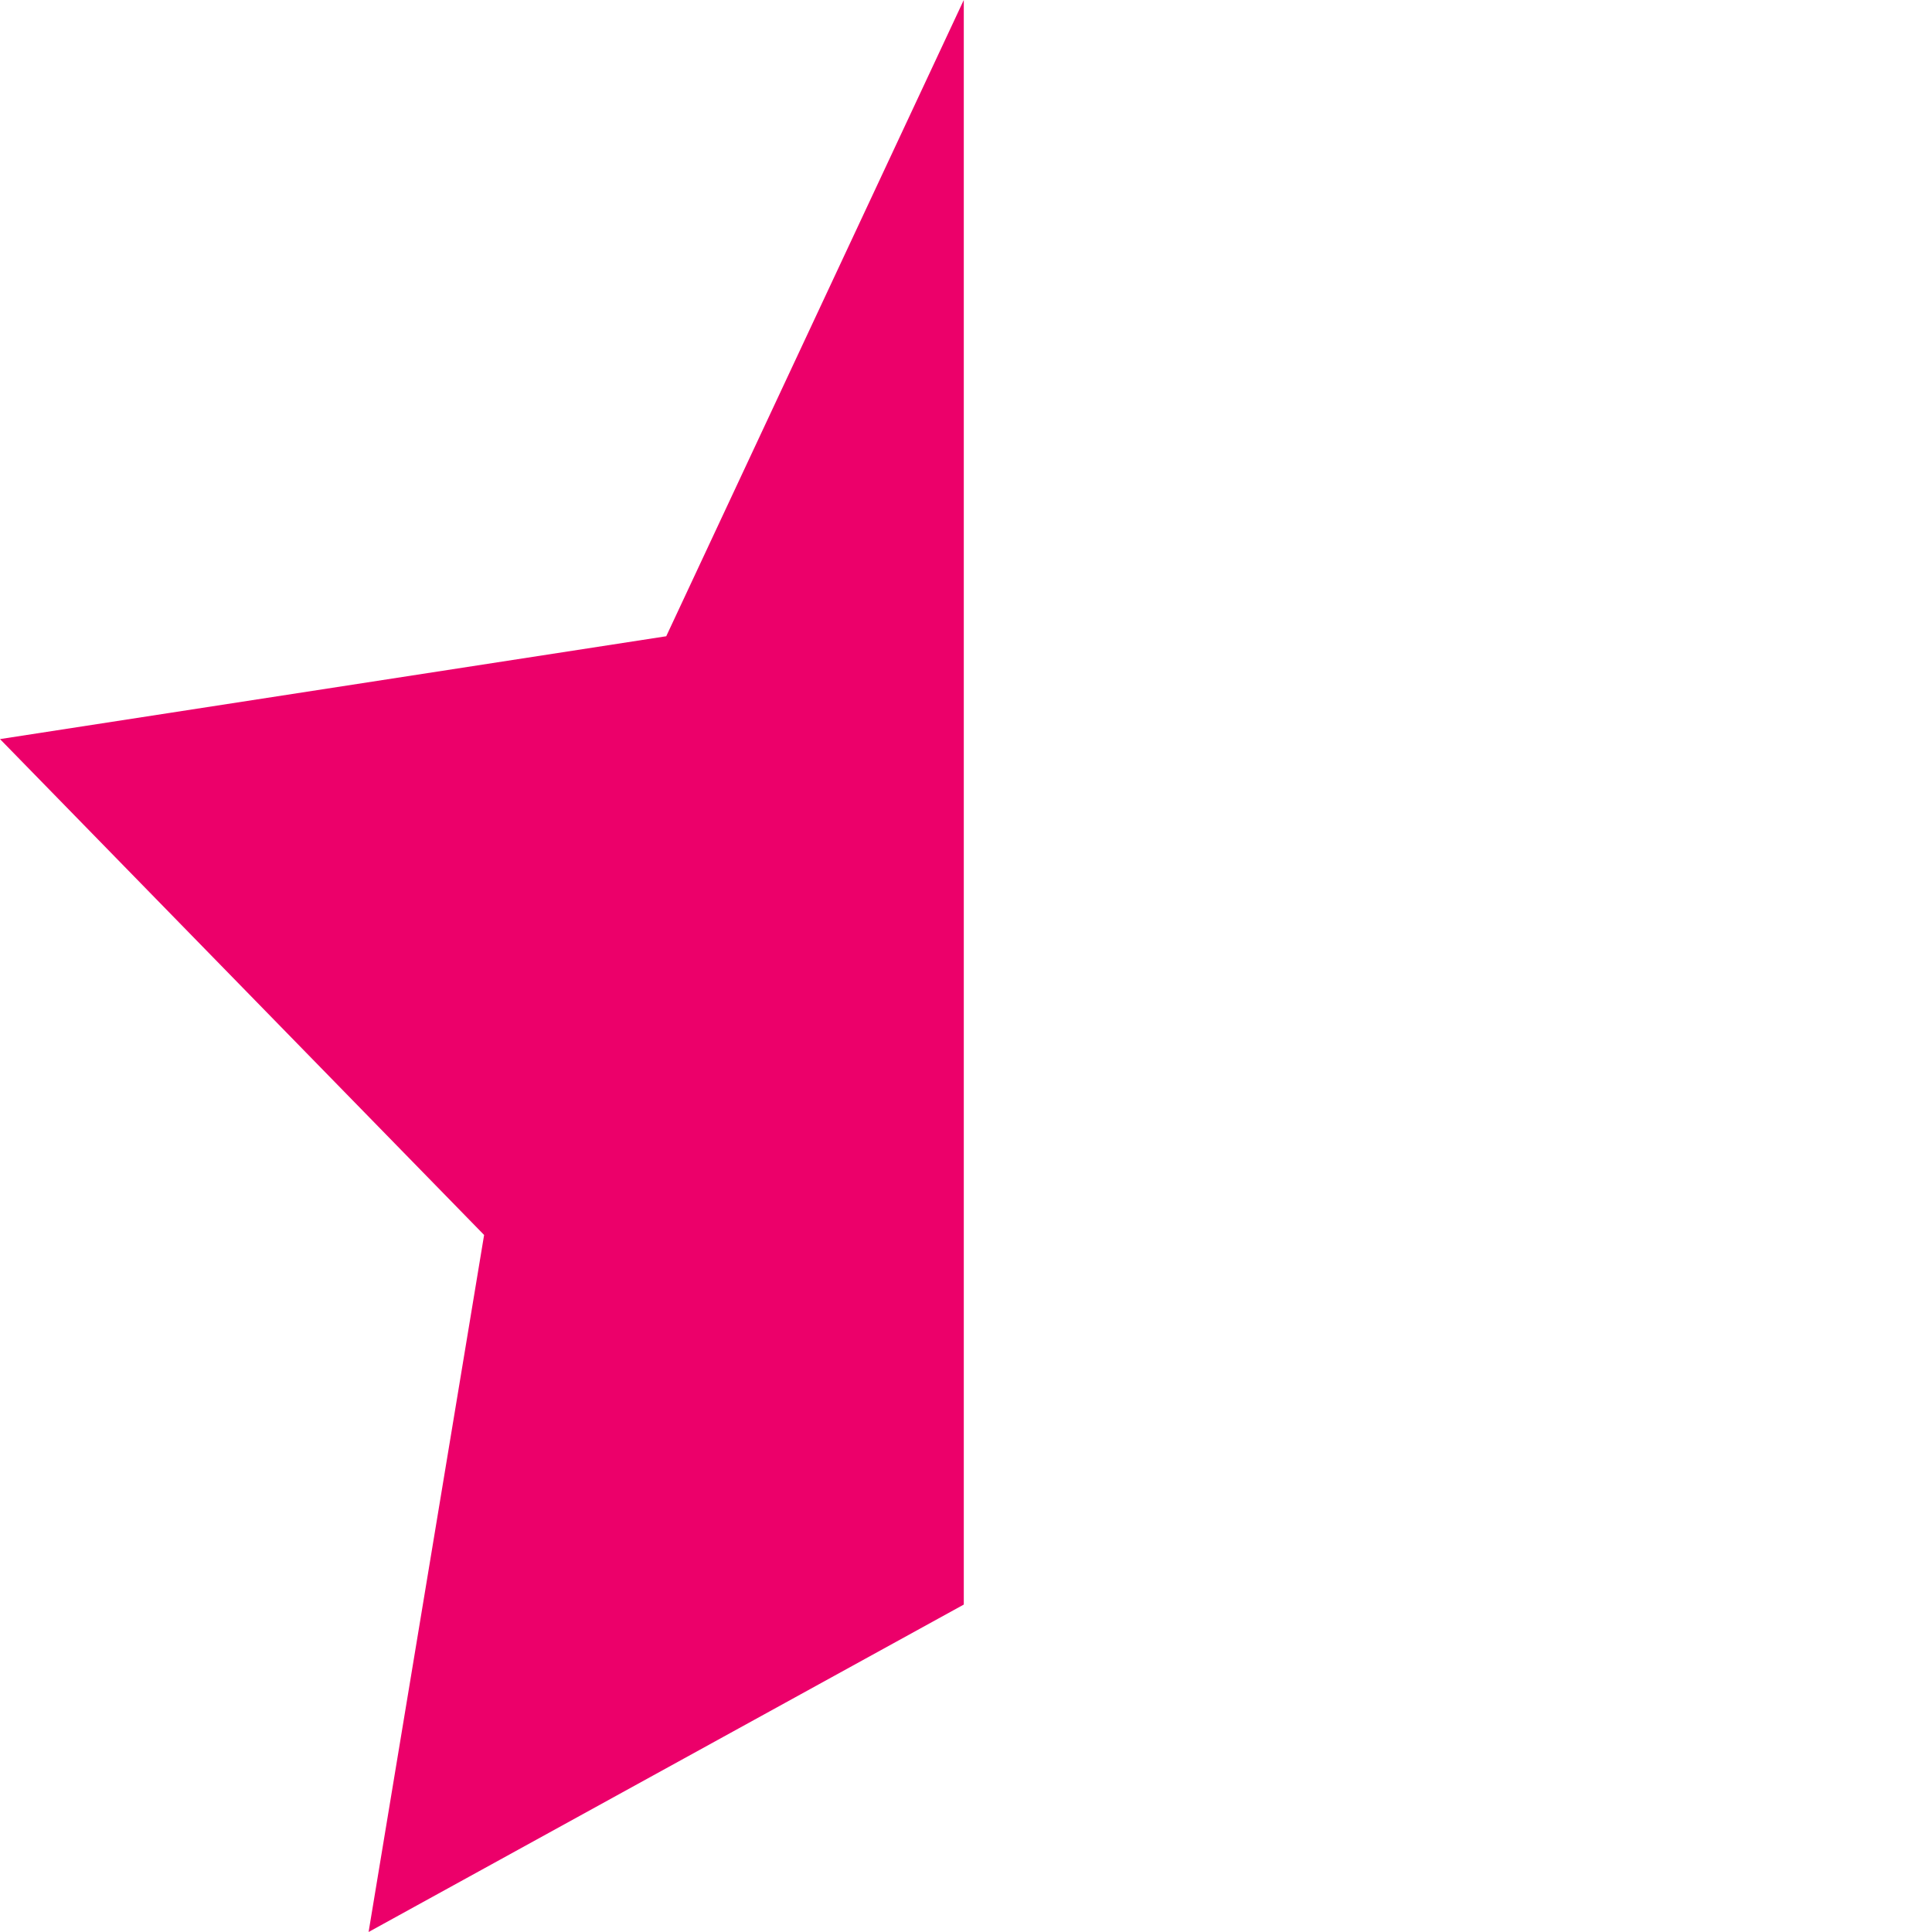 <svg  xmlns="http://www.w3.org/2000/svg" xmlns:xlink="http://www.w3.org/1999/xlink" viewBox="0 0 192 192">
    <polygon fill="#ec006a" points="95.78 0 95.78 63.23 95.78 73.45 95.78 122.73 95.78 130 95.78 159.46 36.63 192 48.11 122.73 0 73.45 66.21 63.23 95.78 0" style="&#10;    /* opacity: 0; */&#10;"/>
</svg>